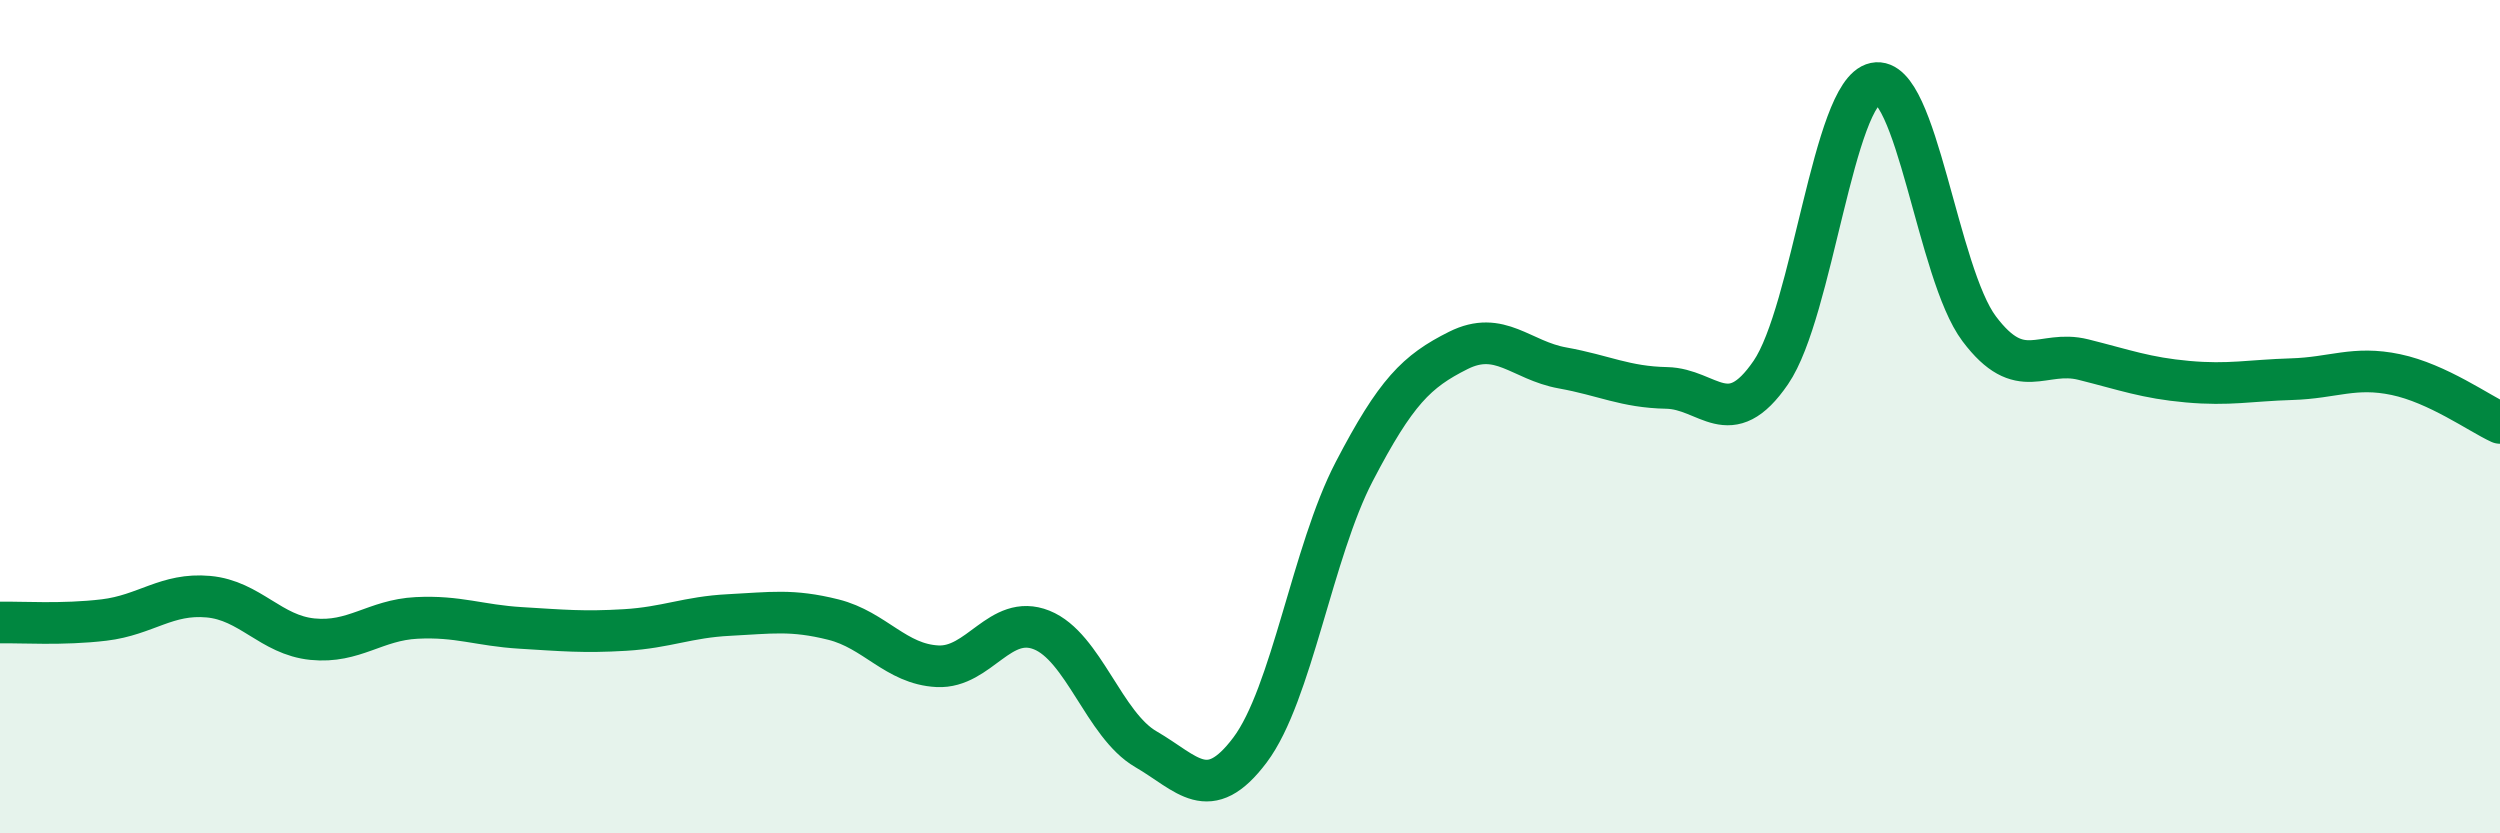 
    <svg width="60" height="20" viewBox="0 0 60 20" xmlns="http://www.w3.org/2000/svg">
      <path
        d="M 0,14.94 C 0.5,14.93 1.5,15 2.5,14.88 C 3.5,14.76 4,14.23 5,14.32 C 6,14.41 6.5,15.24 7.5,15.34 C 8.5,15.44 9,14.88 10,14.83 C 11,14.78 11.5,15.01 12.5,15.07 C 13.5,15.13 14,15.18 15,15.12 C 16,15.06 16.5,14.81 17.5,14.76 C 18.5,14.71 19,14.62 20,14.87 C 21,15.12 21.5,15.94 22.5,15.99 C 23.5,16.04 24,14.72 25,15.12 C 26,15.52 26.5,17.4 27.5,17.98 C 28.5,18.56 29,19.33 30,18 C 31,16.67 31.5,13.24 32.5,11.32 C 33.5,9.4 34,8.91 35,8.41 C 36,7.91 36.5,8.65 37.5,8.83 C 38.5,9.01 39,9.29 40,9.31 C 41,9.33 41.5,10.4 42.5,8.94 C 43.5,7.48 44,2.21 45,2 C 46,1.79 46.5,6.56 47.5,7.89 C 48.5,9.22 49,8.38 50,8.63 C 51,8.88 51.5,9.07 52.5,9.16 C 53.5,9.25 54,9.13 55,9.1 C 56,9.07 56.5,8.78 57.5,8.99 C 58.5,9.2 59.5,9.92 60,10.15L60 20L0 20Z"
        fill="#008740"
        opacity="0.1"
        stroke-linecap="round"
        stroke-linejoin="round"
      />
      <path
        d="M 0,14.94 C 0.5,14.93 1.5,15 2.5,14.88 C 3.5,14.76 4,14.23 5,14.32 C 6,14.41 6.5,15.24 7.5,15.34 C 8.5,15.44 9,14.88 10,14.83 C 11,14.78 11.5,15.01 12.5,15.07 C 13.5,15.13 14,15.18 15,15.12 C 16,15.06 16.5,14.81 17.5,14.76 C 18.5,14.71 19,14.62 20,14.87 C 21,15.12 21.5,15.94 22.5,15.99 C 23.5,16.04 24,14.72 25,15.12 C 26,15.52 26.5,17.4 27.5,17.98 C 28.5,18.56 29,19.33 30,18 C 31,16.67 31.5,13.24 32.5,11.32 C 33.5,9.4 34,8.91 35,8.41 C 36,7.91 36.5,8.65 37.5,8.83 C 38.5,9.01 39,9.29 40,9.31 C 41,9.33 41.5,10.4 42.5,8.94 C 43.5,7.48 44,2.21 45,2 C 46,1.79 46.5,6.56 47.5,7.89 C 48.5,9.22 49,8.38 50,8.63 C 51,8.88 51.5,9.07 52.5,9.16 C 53.5,9.25 54,9.13 55,9.1 C 56,9.07 56.5,8.78 57.5,8.99 C 58.5,9.2 59.5,9.92 60,10.15"
        stroke="#008740"
        stroke-width="1"
        fill="none"
        stroke-linecap="round"
        stroke-linejoin="round"
      />
    </svg>
  